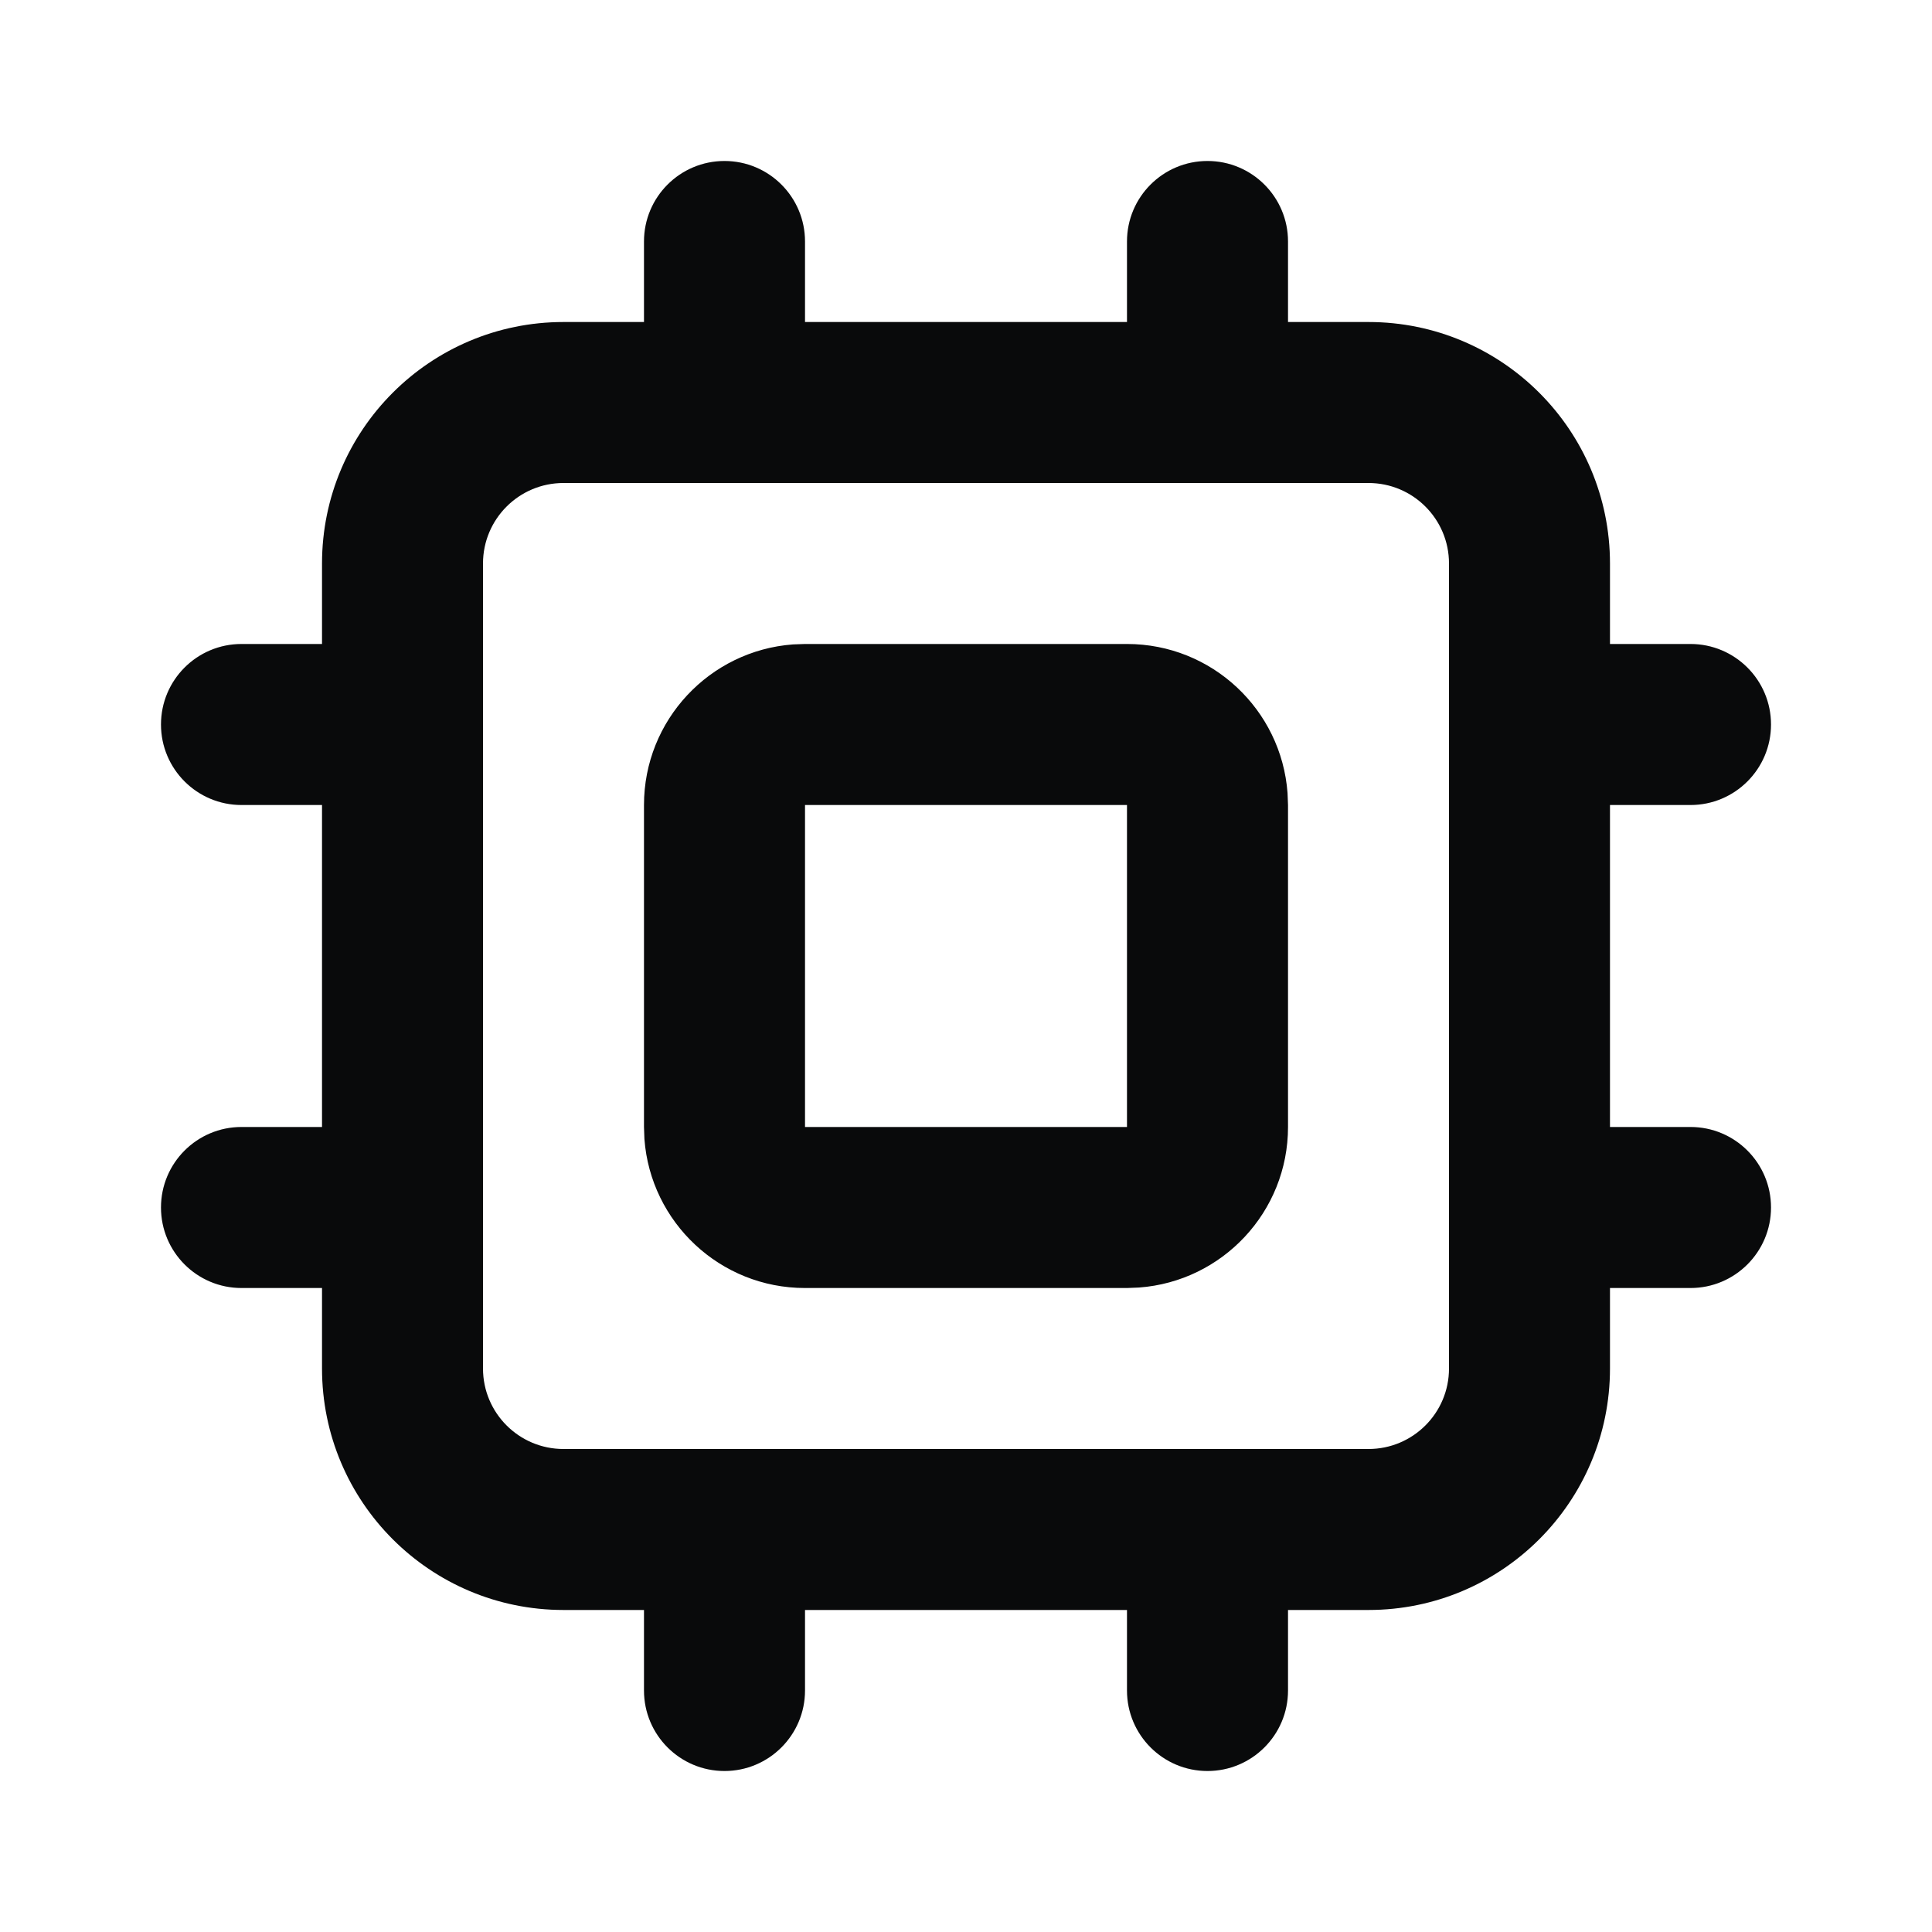 <svg width="40" height="40" viewBox="0 0 40 40" fill="none" xmlns="http://www.w3.org/2000/svg">
<g clip-path="url(#clip0_3167_2943)">
<path fill-rule="evenodd" clip-rule="evenodd" d="M25 3.333C25.92 3.333 26.667 4.079 26.667 5V6.667H28.333C31.095 6.667 33.333 8.905 33.333 11.667V13.333H35C35.92 13.333 36.667 14.079 36.667 15C36.667 15.92 35.92 16.667 35 16.667H33.333V23.333H35C35.92 23.333 36.667 24.079 36.667 25C36.667 25.92 35.92 26.667 35 26.667H33.333V28.333C33.333 31.095 31.095 33.333 28.333 33.333H26.667V35C26.667 35.92 25.92 36.667 25 36.667C24.079 36.667 23.333 35.92 23.333 35V33.333H16.667V35C16.667 35.92 15.92 36.667 15 36.667C14.079 36.667 13.333 35.92 13.333 35V33.333H11.667C8.905 33.333 6.667 31.095 6.667 28.333V26.667H5C4.079 26.667 3.333 25.92 3.333 25C3.333 24.079 4.079 23.333 5 23.333H6.667V16.667H5C4.079 16.667 3.333 15.92 3.333 15C3.333 14.079 4.079 13.333 5 13.333H6.667V11.667C6.667 8.905 8.905 6.667 11.667 6.667H13.333V5C13.333 4.079 14.079 3.333 15 3.333C15.92 3.333 16.667 4.079 16.667 5V6.667H23.333V5C23.333 4.079 24.079 3.333 25 3.333ZM28.333 10H11.667C10.746 10 10 10.746 10 11.667V28.333C10 29.254 10.746 30 11.667 30H28.333C29.254 30 30 29.254 30 28.333V11.667C30 10.746 29.254 10 28.333 10ZM23.333 13.333C25.091 13.333 26.53 14.693 26.657 16.418L26.667 16.667V23.333C26.667 25.091 25.307 26.53 23.582 26.657L23.333 26.667H16.667C14.909 26.667 13.47 25.307 13.342 23.582L13.333 23.333V16.667C13.333 14.909 14.693 13.47 16.418 13.342L16.667 13.333H23.333ZM23.333 16.667H16.667V23.333H23.333V16.667Z" fill="#090A0B"/>
</g>
<defs>
<clipPath id="clip0_3167_2943">
<rect width="40" height="40" fill="white"/>
</clipPath>
</defs>
</svg>
